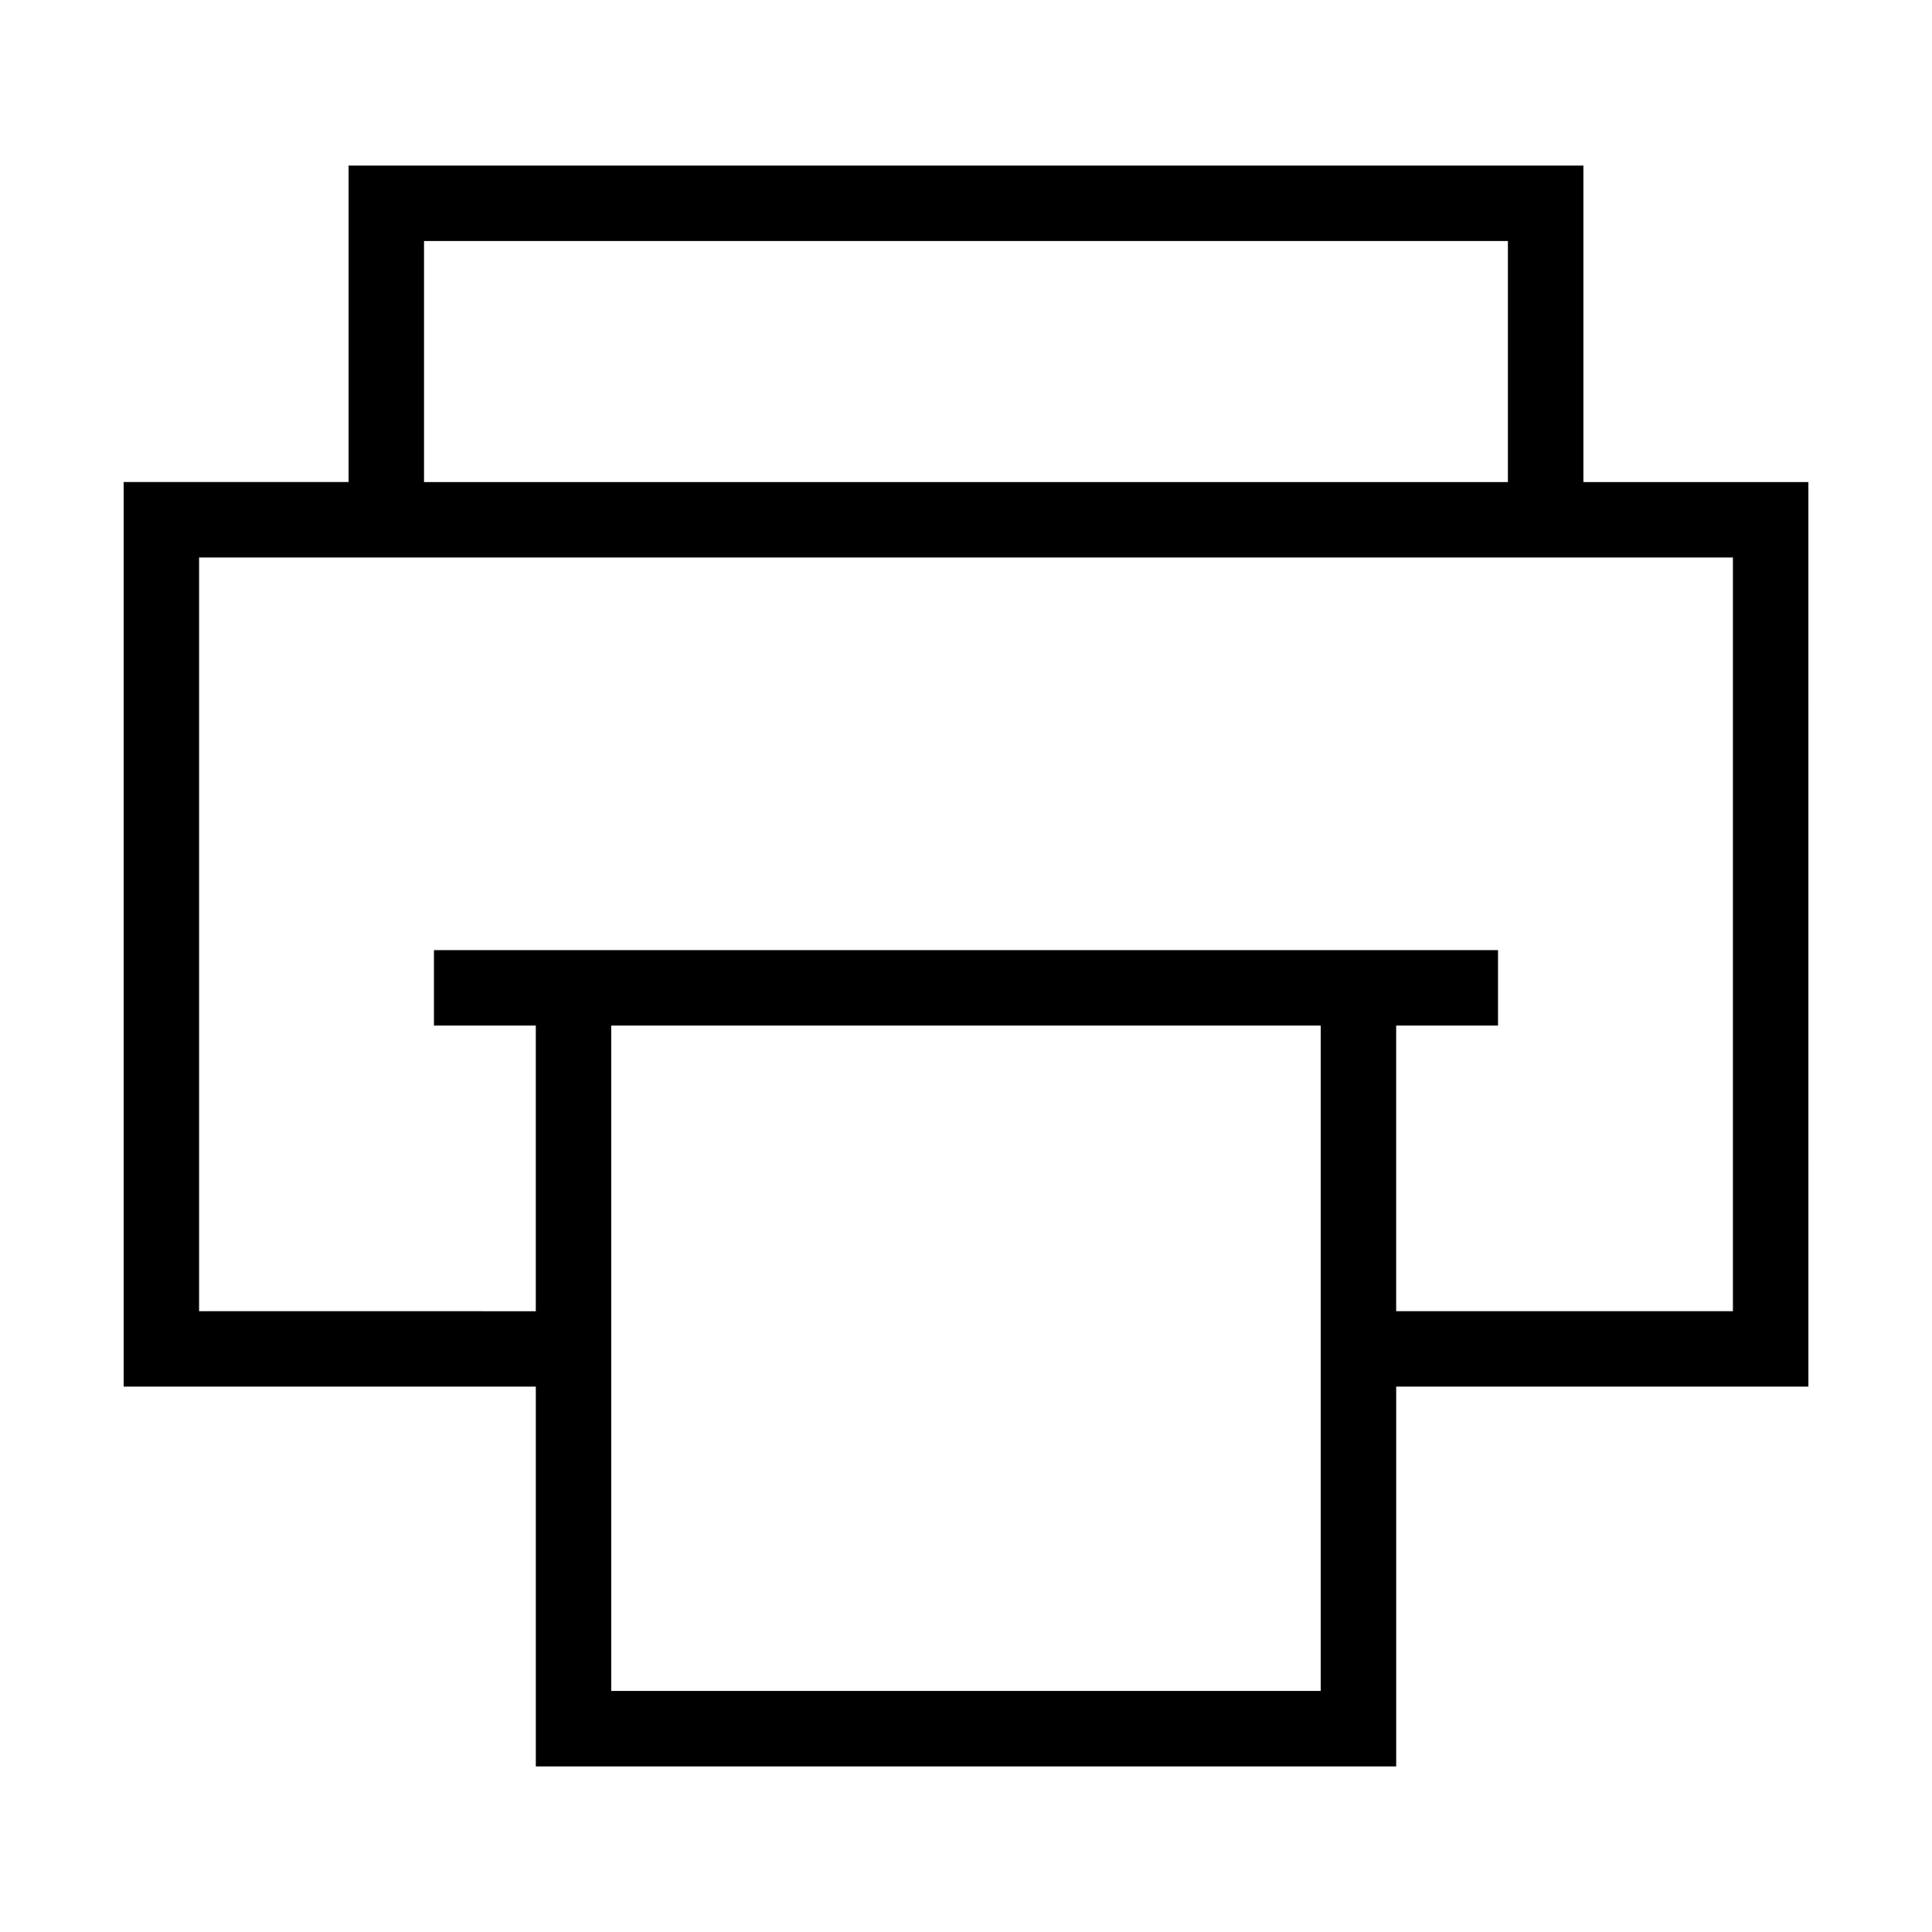 <?xml version="1.0" encoding="UTF-8"?>
<!-- Uploaded to: SVG Repo, www.svgrepo.com, Generator: SVG Repo Mixer Tools -->
<svg fill="#000000" width="800px" height="800px" version="1.1" viewBox="144 144 512 512" xmlns="http://www.w3.org/2000/svg">
 <path d="m623.24 271.75h-59.621v-83.875h-327.24v83.871l-59.613-0.004v239.73h109.23v100.64h228.01v-100.64h109.24zm-366.87-63.879h287.24v63.879h-287.24zm237.63 384.25h-188.02v-176.34h188.02zm109.24-100.64h-89.242v-75.695h26.992v-19.992h-281.99v19.992h26.992v75.699l-89.23-0.004v-199.74h406.48z"/>
</svg>